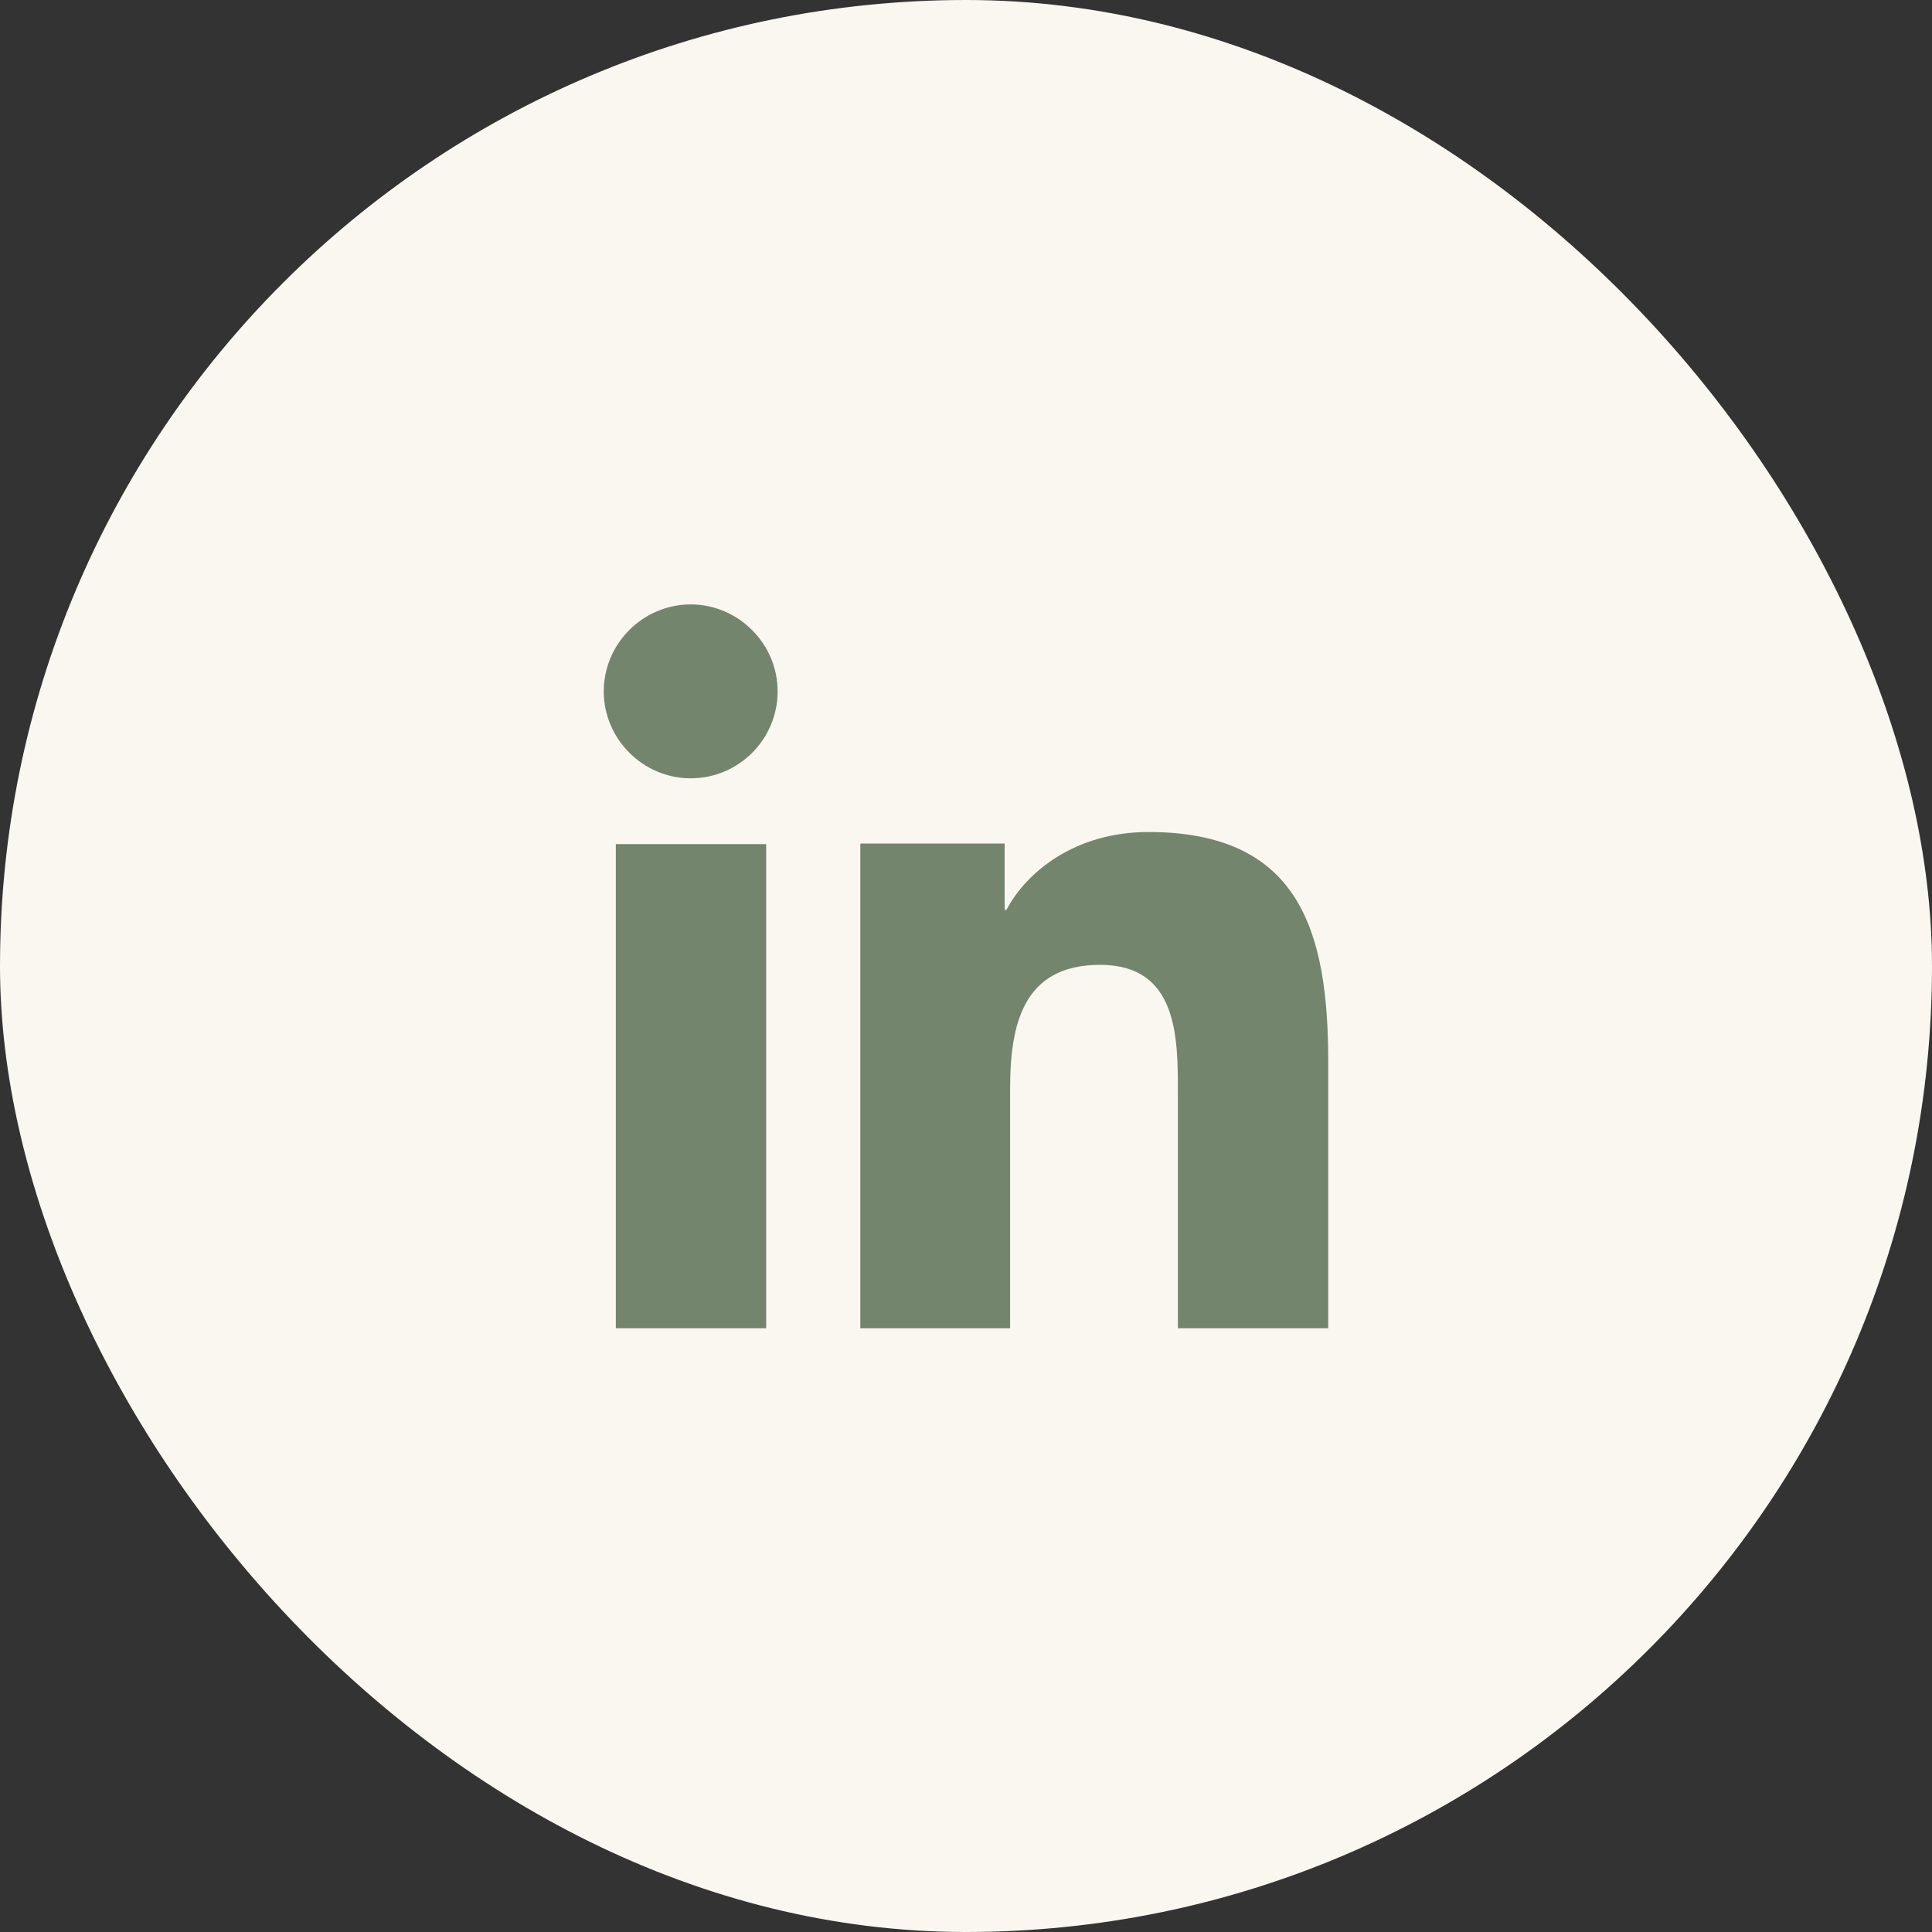 <svg width="40" height="40" viewBox="0 0 40 40" fill="none" xmlns="http://www.w3.org/2000/svg">
<rect x="0" y="0" width="40" height="40" fill="#333333" stroke="none"/>
<rect width="40" height="40" rx="20" fill="#FAF6F0"/>
<path d="M14.3 16.114C15.3 16.114 16.1 15.301 16.1 14.314C16.1 13.326 15.287 12.514 14.3 12.514C13.312 12.514 12.5 13.326 12.5 14.314C12.5 15.301 13.312 16.114 14.3 16.114ZM17.812 17.476V27.501H20.913V22.551C20.913 21.239 21.163 19.976 22.775 19.976C24.387 19.976 24.387 21.476 24.387 22.626V27.501H27.5V22.001C27.5 19.301 26.925 17.226 23.775 17.226C22.262 17.226 21.25 18.051 20.837 18.839H20.8V17.464H17.825L17.812 17.476ZM12.75 17.476H15.863V27.501H12.75V17.476Z" fill="#74856E"/>
</svg>
